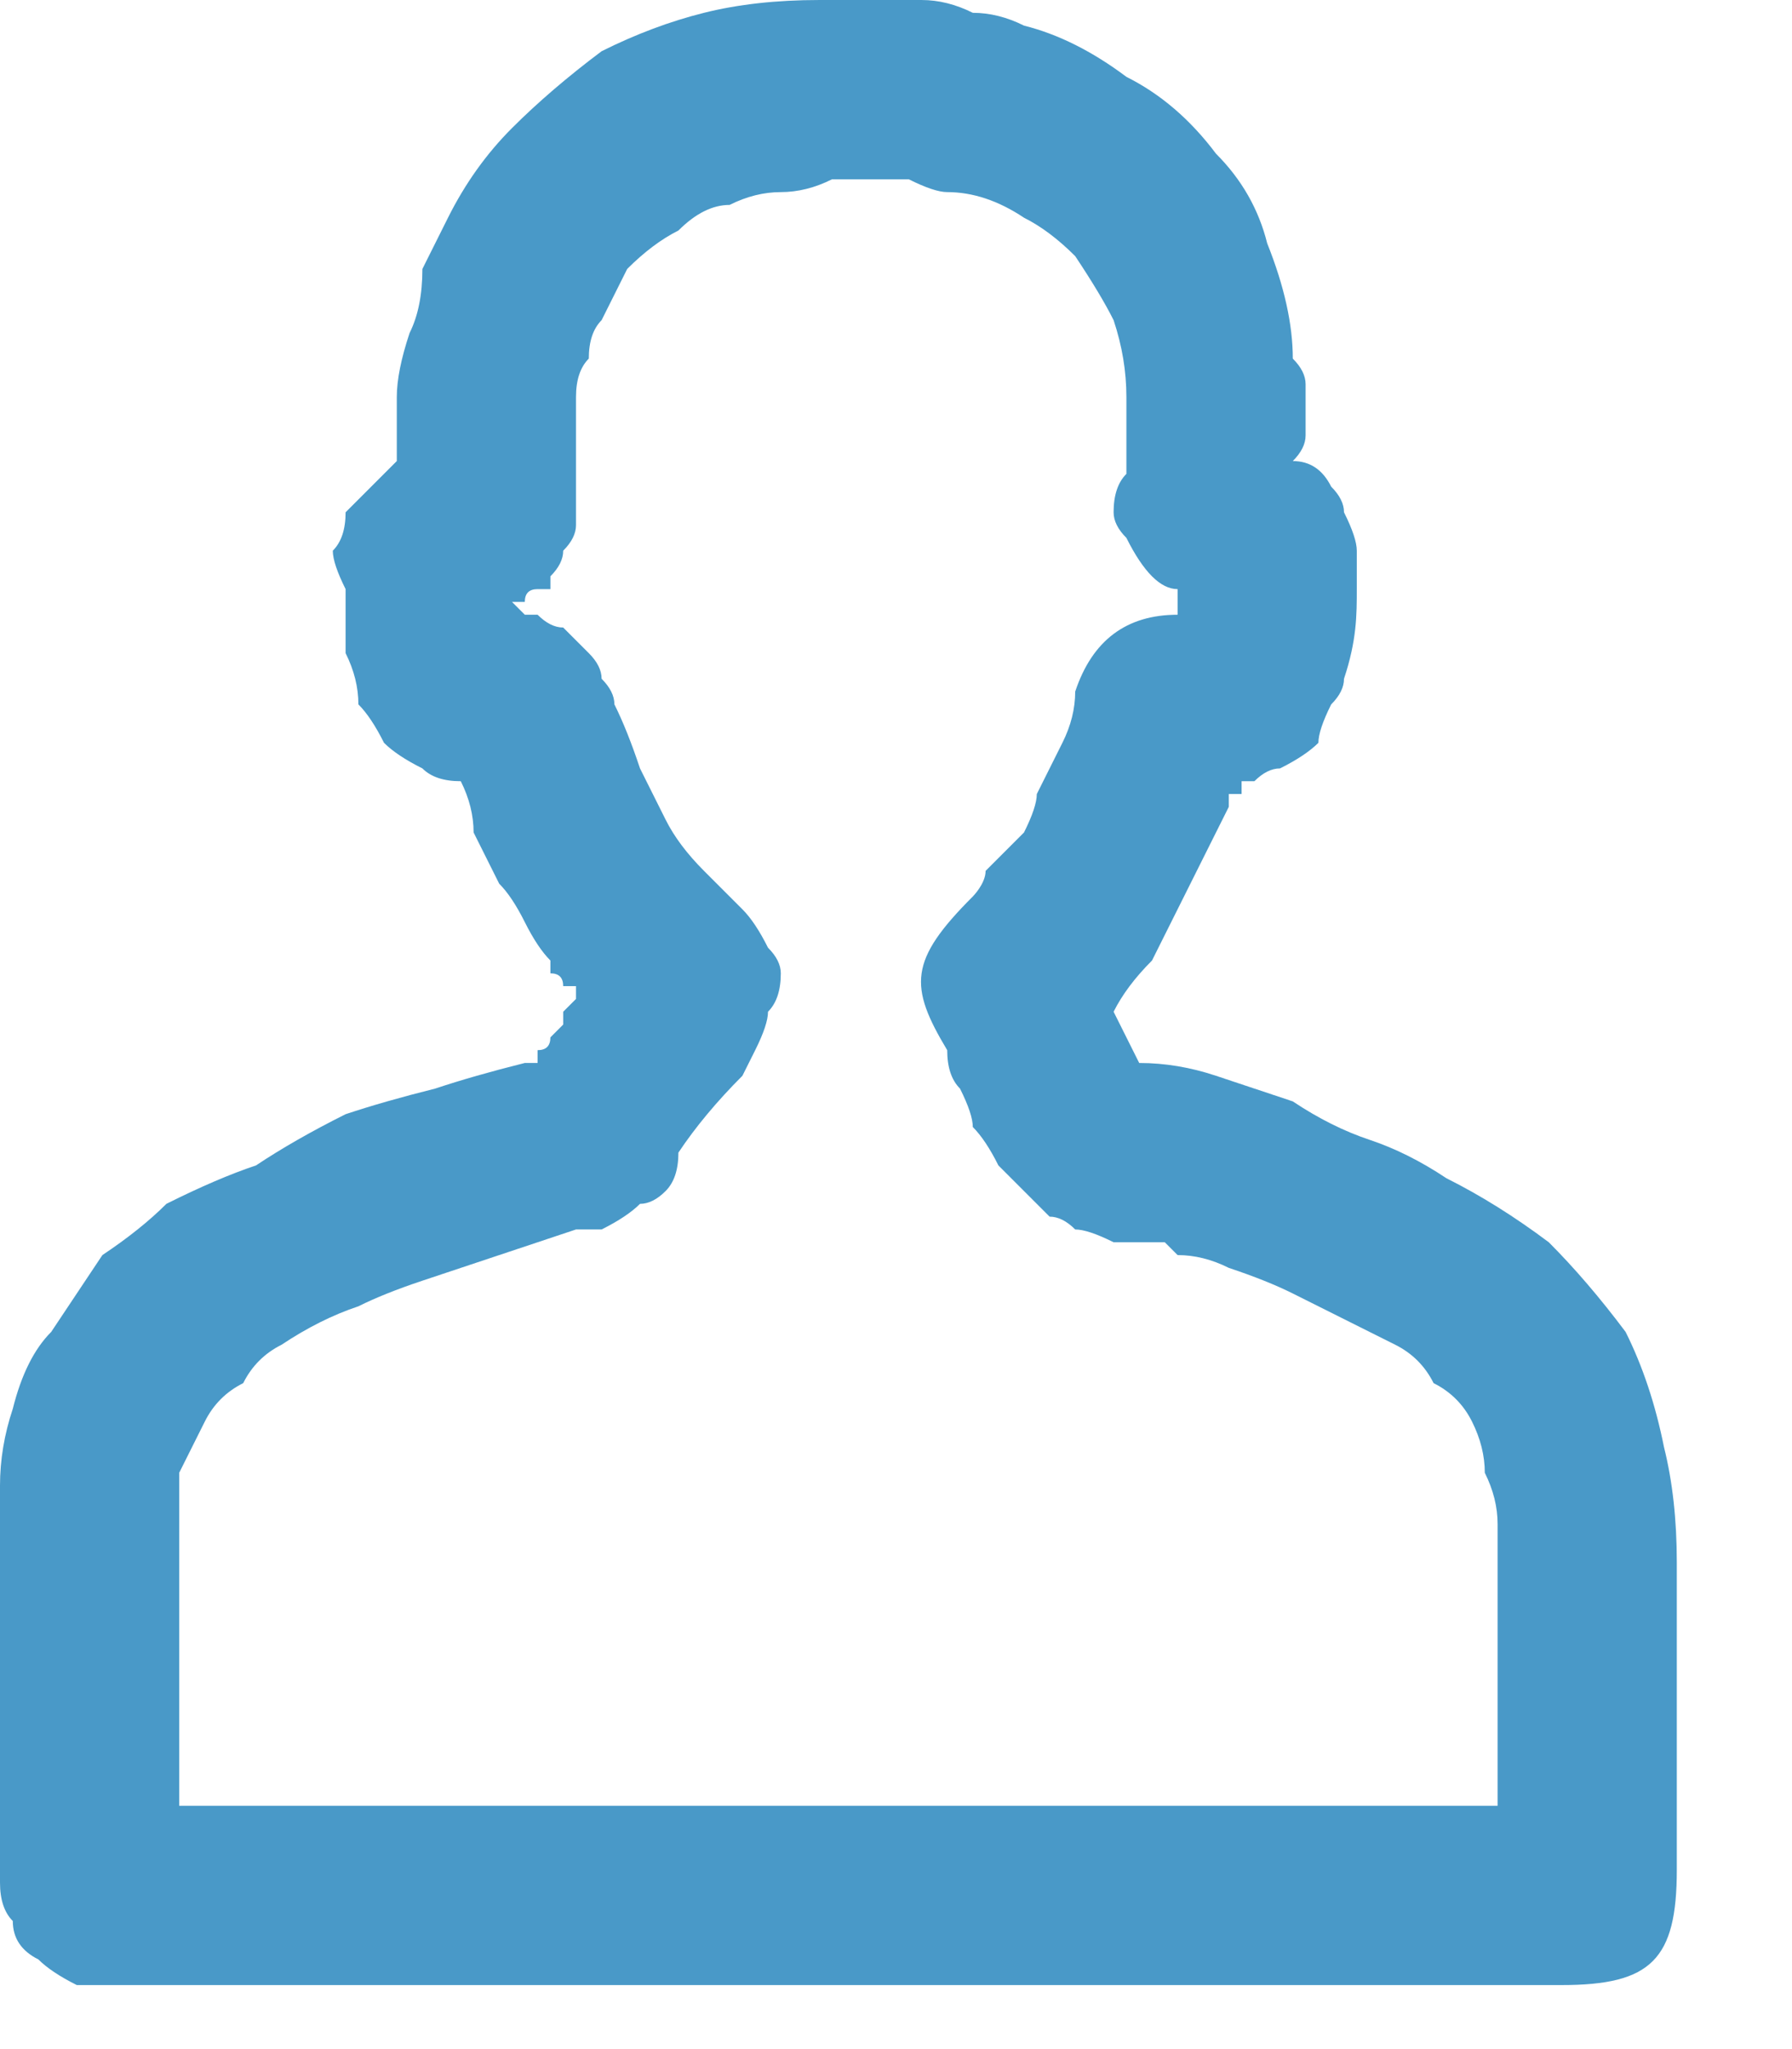 <svg version="1.2" xmlns="http://www.w3.org/2000/svg" viewBox="0 0 14 16" width="14" height="16"><style>.a{fill:#4999c8}</style><filter id="f0"><feFlood flood-color="#0000ff" flood-opacity="1" /><feBlend mode="normal" in2="SourceGraphic"/><feComposite in2="SourceAlpha" operator="in" /></filter><g filter="url(#f0)"><path fill-rule="evenodd" class="a" d="m12.7 14.6c0 0.3-0.1 0.4-0.5 0.4h-11.3c-0.2 0-0.4-0.1-0.4-0.3q0-1.5 0-3 0.1-0.3 0.1-0.6 0.1-0.2 0.3-0.5 0.1-0.2 0.3-0.4 0.2-0.2 0.4-0.4 0.3-0.1 0.6-0.3 0.3-0.2 0.7-0.3 0.3-0.1 0.6-0.2 0.3-0.1 0.7-0.2 0 0 0.1-0.1 0.1 0 0.1 0 0.1-0.1 0.2-0.1 0-0.1 0-0.1c0.2-0.3 0.4-0.4 0.4-0.7 0.1-0.2-0.2-0.4-0.4-0.6q-0.1-0.1-0.2-0.3 0-0.1-0.1-0.3-0.1-0.2-0.2-0.3 0-0.2-0.1-0.4 0 0 0-0.1 0 0-0.1-0.1 0 0-0.1 0 0-0.1 0-0.1-0.1 0-0.2-0.1-0.1 0-0.2-0.1-0.1-0.1-0.1-0.2-0.1-0.1-0.1-0.2 0-0.1 0-0.1 0-0.1 0-0.1 0-0.1 0-0.2 0 0 0-0.1 0-0.1 0-0.2 0 0 0-0.1 0.1-0.1 0.1-0.1 0.1-0.1 0.2-0.1c0.1-0.1 0.1-0.2 0.1-0.4q0-0.2 0-0.5 0.1-0.2 0.1-0.4 0.1-0.2 0.1-0.4 0.1-0.2 0.2-0.4 0.2-0.3 0.4-0.6 0.3-0.2 0.6-0.4 0.3-0.2 0.7-0.3 0.3-0.1 0.7-0.1 0.1 0 0.3 0 0.2 0 0.4 0 0.2 0 0.4 0.1 0.2 0 0.4 0.1 0.3 0.1 0.6 0.3 0.4 0.2 0.6 0.5 0.2 0.3 0.4 0.6 0.1 0.4 0.2 0.7 0 0.1 0 0.2 0 0.2 0 0.3 0 0.1 0 0.2 0 0.1 0 0.2 0 0 0 0.1 0 0.1 0.1 0.1 0.1 0.1 0.2 0.1 0.1 0.1 0.1 0.2 0.1 0.1 0.1 0.2 0 0.1 0 0.2c-0.1 0.2-0.1 0.3-0.1 0.5q-0.1 0.1-0.1 0.2 0 0.1-0.1 0.1 0 0.1-0.1 0.1-0.1 0.1-0.1 0.1c-0.4 0.1-0.4 0.3-0.5 0.6q-0.1 0.2-0.2 0.4-0.1 0.2-0.2 0.4-0.2 0.2-0.3 0.3-0.2 0.2-0.3 0.4-0.1 0-0.1 0 0 0.1 0 0.1 0 0 0 0.1 0 0 0.1 0 0.2 0.4 0.3 0.7 0.1 0 0.1 0.1 0 0 0.1 0 0.1 0.1 0.1 0.1 0.3 0 0.6 0.1 0.3 0.1 0.6 0.2 0.3 0.1 0.5 0.3 0.3 0.1 0.6 0.2 0.3 0.2 0.6 0.4 0.3 0.3 0.5 0.6 0.2 0.4 0.3 0.8 0.1 0.3 0.1 0.7c0 0.9 0 1.7 0.1 2.5zm-0.6-0.2v-2.5q0.1-0.3 0-0.5-0.1-0.3-0.2-0.5-0.1-0.3-0.3-0.5-0.2-0.2-0.5-0.3-0.2-0.1-0.4-0.2-0.2-0.1-0.4-0.2-0.2-0.1-0.5-0.2-0.2-0.1-0.4-0.2c-0.4-0.1-0.8 0-1-0.3q-0.1-0.1-0.2-0.2-0.1-0.1-0.1-0.3-0.1-0.1-0.2-0.2 0-0.1-0.1-0.2c-0.2-0.4-0.2-0.4 0.1-0.7q0.1 0 0.1-0.1 0.1-0.1 0.1-0.1 0 0 0-0.1 0.2-0.1 0.3-0.3 0.1-0.2 0.2-0.4 0.1-0.2 0.2-0.4 0.1-0.2 0.1-0.4c0.1-0.1 0.1-0.3 0.3-0.3 0.4 0 0.5-0.5 0.6-0.7 0-0.2-0.1-0.4-0.3-0.4h-0.1q0 0-0.1-0.1 0 0 0-0.1-0.1 0-0.1 0 0-0.1 0.1-0.2 0-0.1 0-0.2 0-0.1 0-0.2 0-0.1 0-0.2 0-0.1 0-0.2-0.1-0.4-0.2-0.7-0.1-0.3-0.4-0.6-0.2-0.3-0.5-0.4-0.3-0.2-0.7-0.3-0.1 0-0.3-0.1-0.2 0-0.4 0-0.2 0-0.4 0-0.1 0-0.3 0-0.3 0.1-0.6 0.2-0.3 0-0.5 0.2-0.2 0.2-0.4 0.4-0.2 0.2-0.3 0.5-0.1 0.2-0.2 0.4-0.1 0.2-0.1 0.4 0 0.2 0 0.4 0 0.2 0 0.4c0 0.2 0 0.4-0.3 0.4q0 0 0 0.1-0.1 0-0.1 0-0.1 0.1-0.1 0.1 0 0.1 0 0.3 0 0.1 0.1 0.2 0 0.2 0.2 0.3 0.1 0.1 0.2 0.1 0.1 0 0.1 0 0.1 0.1 0.1 0.1 0.1 0 0.1 0.1 0.1 0 0.1 0.1 0.1 0.3 0.2 0.5 0.1 0.3 0.2 0.5 0.2 0.3 0.3 0.5 0.2 0.2 0.4 0.4 0.1 0 0.1 0.1 0 0 0 0.1 0 0.1 0 0.1 0 0.1-0.1 0.1-0.3 0.4-0.6 0.9 0 0.1-0.1 0.1 0 0.1-0.1 0.1 0 0.1-0.1 0.1-0.1 0-0.2 0-0.3 0.1-0.6 0.2-0.3 0.1-0.6 0.2-0.3 0.1-0.6 0.3-0.3 0.1-0.6 0.3-0.3 0.1-0.5 0.3-0.2 0.2-0.3 0.4-0.2 0.3-0.2 0.6-0.1 0.2-0.1 0.5v2.5c0 0.2 0.1 0.2 0.3 0.2h10.7c0.2 0 0.3 0 0.3-0.2z"/><path fill-rule="evenodd" class="a" d="m12.2 15.5c-0.1 0-11.5 0-11.6 0q-0.2-0.1-0.3-0.2-0.2-0.1-0.2-0.3-0.1-0.1-0.1-0.3 0-0.5 0-1 0-0.3 0-0.5 0-0.3 0-0.5 0-0.3 0-0.6 0-0.2 0-0.5 0-0.3 0.1-0.6 0.1-0.4 0.3-0.6 0.2-0.3 0.4-0.6 0.3-0.2 0.5-0.4 0.4-0.2 0.7-0.3 0.3-0.2 0.7-0.4 0.3-0.1 0.7-0.2 0.3-0.1 0.7-0.2 0.1 0 0.1 0 0-0.1 0-0.1 0.1 0 0.1-0.1 0.1-0.1 0.1-0.1 0 0 0-0.1l0.1-0.1q0 0 0-0.1-0.1 0-0.1 0 0-0.1-0.1-0.1 0 0 0-0.1-0.1-0.1-0.2-0.3-0.1-0.2-0.2-0.3-0.1-0.2-0.2-0.4 0-0.2-0.1-0.4-0.2 0-0.3-0.1-0.2-0.1-0.3-0.2-0.1-0.2-0.2-0.3 0-0.2-0.1-0.4c0-0.1 0-0.3 0-0.5q-0.1-0.2-0.1-0.3 0.1-0.1 0.1-0.3 0.1-0.1 0.2-0.2 0.1-0.1 0.2-0.2 0-0.3 0-0.5 0-0.2 0.1-0.5 0.1-0.2 0.1-0.5 0.1-0.2 0.2-0.4 0.2-0.4 0.5-0.7 0.3-0.3 0.7-0.6 0.4-0.2 0.8-0.3 0.4-0.1 0.9-0.1 0.2 0 0.4 0 0.2 0 0.4 0 0.2 0 0.4 0.1 0.2 0 0.4 0.1 0.4 0.1 0.8 0.4 0.4 0.2 0.7 0.6 0.3 0.3 0.4 0.7 0.2 0.5 0.2 0.9 0.1 0.1 0.1 0.2 0 0.1 0 0.2 0 0.1 0 0.2 0 0.1-0.1 0.2 0.2 0 0.3 0.2 0.1 0.1 0.1 0.2 0.1 0.2 0.1 0.3 0 0.2 0 0.3c0 0.2 0 0.4-0.1 0.7q0 0.1-0.1 0.2-0.1 0.2-0.1 0.3-0.1 0.1-0.3 0.2-0.1 0-0.2 0.1-0.1 0-0.1 0 0 0.1 0 0.1-0.1 0-0.1 0 0 0.1 0 0.1-0.1 0.2-0.2 0.4-0.1 0.2-0.2 0.4-0.1 0.2-0.2 0.4-0.2 0.2-0.3 0.4 0.1 0.2 0.2 0.4 0.3 0 0.6 0.1 0.3 0.1 0.6 0.2 0.3 0.2 0.6 0.3 0.3 0.1 0.6 0.3 0.4 0.2 0.8 0.5 0.3 0.3 0.6 0.7 0.2 0.4 0.3 0.9 0.1 0.4 0.1 0.9 0 1.4 0 2.4c0 0.7-0.2 0.9-0.9 0.9zm-10.8-1.4h10.3v-2.2q0-0.2-0.1-0.4 0-0.2-0.1-0.4-0.1-0.2-0.3-0.3-0.1-0.2-0.3-0.3-0.2-0.1-0.4-0.2-0.2-0.1-0.4-0.2-0.2-0.1-0.5-0.2-0.2-0.1-0.4-0.1 0 0-0.1-0.1-0.1 0-0.1 0-0.1 0-0.1 0-0.1 0-0.2 0-0.2-0.1-0.3-0.1-0.1-0.1-0.2-0.1-0.1-0.1-0.2-0.2-0.1-0.1-0.2-0.2-0.1-0.2-0.2-0.3 0-0.1-0.1-0.3-0.1-0.1-0.1-0.3c-0.3-0.5-0.3-0.7 0.2-1.2 0 0 0.1-0.1 0.1-0.2q0.1-0.1 0.3-0.3 0.1-0.2 0.1-0.3 0.1-0.2 0.2-0.4 0.1-0.2 0.1-0.4 0.2-0.6 0.8-0.6c0 0 0-0.1 0-0.2q-0.1 0-0.2-0.1-0.1-0.1-0.2-0.3-0.1-0.1-0.1-0.2 0-0.2 0.1-0.3 0-0.1 0-0.2 0 0 0-0.1 0-0.1 0-0.2 0-0.1 0-0.1 0-0.3-0.1-0.6-0.1-0.2-0.3-0.5-0.2-0.2-0.4-0.3-0.3-0.2-0.6-0.2-0.1 0-0.3-0.1-0.2 0-0.3 0-0.2 0-0.3 0-0.2 0.1-0.4 0.1-0.2 0-0.4 0.1-0.2 0-0.4 0.2-0.2 0.1-0.4 0.3-0.1 0.2-0.2 0.4-0.1 0.1-0.1 0.3-0.1 0.1-0.1 0.3 0 0.2 0 0.3 0 0.2 0 0.3 0 0.1 0 0.2 0 0.1 0 0.2 0 0.1-0.1 0.2 0 0.1-0.1 0.2 0 0 0 0.1-0.1 0-0.1 0-0.1 0-0.1 0.1 0 0-0.1 0 0.1 0.1 0.1 0.1 0.1 0 0.1 0 0.1 0.1 0.2 0.1 0.1 0.1 0.2 0.2 0.1 0.1 0.1 0.2 0.1 0.1 0.1 0.2 0.1 0.2 0.2 0.5 0.1 0.2 0.2 0.4 0.1 0.2 0.3 0.4 0.2 0.2 0.3 0.3 0.1 0.1 0.2 0.3 0.1 0.1 0.1 0.2 0 0.2-0.1 0.3 0 0.1-0.1 0.3l-0.1 0.2q-0.3 0.3-0.5 0.6 0 0.2-0.1 0.3-0.1 0.1-0.2 0.1-0.1 0.1-0.3 0.2-0.1 0-0.2 0-0.3 0.1-0.6 0.2-0.3 0.1-0.6 0.2-0.3 0.1-0.5 0.2-0.3 0.1-0.6 0.3-0.2 0.1-0.3 0.3-0.2 0.1-0.3 0.3-0.1 0.2-0.2 0.4 0 0.2 0 0.4zm10.5 0.4v-0.4zm-1.9-11h0.1z"/></g></svg>